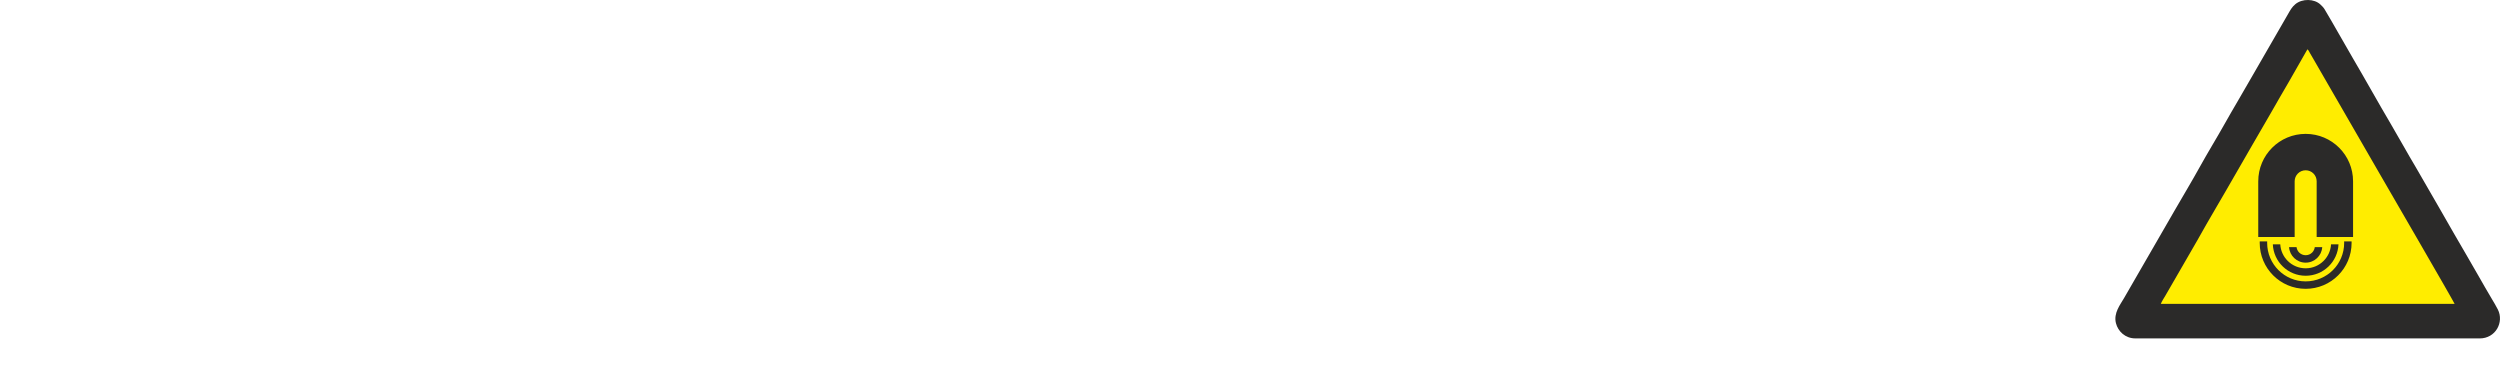 <?xml version="1.0" encoding="UTF-8"?>
<!DOCTYPE svg PUBLIC "-//W3C//DTD SVG 1.1//EN" "http://www.w3.org/Graphics/SVG/1.1/DTD/svg11.dtd">
<!-- Creator: Corel DESIGNER -->
<svg xmlns="http://www.w3.org/2000/svg" xml:space="preserve" width="65mm" height="10mm" version="1.1" style="shape-rendering:geometricPrecision; text-rendering:geometricPrecision; image-rendering:optimizeQuality; fill-rule:evenodd; clip-rule:evenodd"
viewBox="0 0 3898.61 599.79"
 xmlns:xlink="http://www.w3.org/1999/xlink"
 xmlns:xodm="http://www.corel.com/coreldraw/odm/2003">
 <defs>
  <style type="text/css">
   <![CDATA[
    .str0 {stroke:#2B2A29;stroke-width:4.57;stroke-miterlimit:22.926}
    .fil0 {fill:none}
    .fil1 {fill:#2B2A29}
    .fil2 {fill:#FFED00}
   ]]>
  </style>
 </defs>
 <g id="Ebene_x0020_1">
  <rect class="fil0" x="0" y="-0" width="3898.61" height="599.79"/>
  <g id="_1800256270736">
   <path class="fil1" d="M3329.87 527.75l537.11 0c24.83,0 38.22,-25.27 28.34,-44.99 -2.8,-5.59 -6.57,-11.77 -9.82,-17.24 -13.57,-22.79 -25.94,-45.36 -39.39,-68.15 -13.36,-22.64 -26.32,-45.49 -39.35,-68.21l-39.36 -68.2c-13.5,-22.52 -25.77,-45.09 -39.15,-67.75 -19.96,-33.82 -39.14,-68.45 -58.9,-102.11 -14.71,-25.04 -29.54,-51.99 -44.34,-76.74 -1.7,-2.84 -3.99,-4.98 -6.32,-7.2 -9.72,-9.27 -28.43,-9.6 -39.22,-0.62 -5.28,4.4 -7.72,8.97 -11.48,15.56l-58.92 102.07c-12.85,22.71 -26.64,45.42 -39.38,68.18 -12.78,22.83 -26.73,45.32 -39.36,68.2 -11.74,21.27 -26.58,45.96 -39.15,67.75l-78.73 136.38c-5.9,10.42 -16.75,23.39 -12.78,39.23 3.2,12.8 14.57,23.82 30.19,23.82z"/>
   <path class="fil2" d="M3369.63 473.91l458.24 0c-2.11,-5.09 -105.29,-182.78 -114.53,-198.82l-107.27 -185.77c-1.07,-1.85 -2.52,-4.23 -3.55,-6.1 -1.36,-2.45 -2.29,-4.78 -4.23,-6.35l-28.31 49.64c-9.81,16.61 -19.07,32.88 -28.53,49.37 -19.04,33.19 -38.42,65.9 -57.33,99.17 -18.57,32.66 -39.25,66.85 -57.24,99.28l-42.91 74.29c-2.36,3.99 -4.67,8.3 -7.08,12.24 -2.03,3.33 -5.87,9.46 -7.26,13.05z"/>
   <path class="fil1 str0" d="M3667.2 282.71c0,-39.59 -32.06,-71.65 -71.64,-71.65 -39.59,0 -71.65,32.06 -71.65,71.65l-0.01 84.56 52.21 0 0 -84.56c0,-10.74 8.7,-19.45 19.45,-19.45 10.74,0 19.44,8.7 19.44,19.45l-0.01 84.56 52.21 0 0 -84.56z"/>
   <path class="fil1" d="M3655.59 378.77l-0.04 -2.33 11.6 0 0.05 2.33c0,39.57 -32.08,71.64 -71.64,71.64 -39.57,0 -71.65,-32.08 -71.65,-71.64l0.05 -2.33 11.6 0 -0.04 2.33c0,16.58 6.72,31.6 17.59,42.46 10.86,10.86 25.87,17.58 42.46,17.58 16.59,0 31.62,-6.72 42.48,-17.56 10.84,-10.86 17.56,-25.89 17.56,-42.48z"/>
   <path class="fil1" d="M3555.97 381.07c0.58,10.03 4.88,19.08 11.55,25.74 7.14,7.17 17.07,11.61 28.04,11.61 10.95,0 20.87,-4.44 28.03,-11.61 6.66,-6.66 10.98,-15.71 11.55,-25.74l11.62 0c-1.2,27.24 -23.67,48.95 -51.2,48.95 -27.54,0 -50,-21.72 -51.2,-48.95l11.61 0z"/>
   <path class="fil1" d="M3581.34 385.41c0.4,3.26 1.9,6.18 4.09,8.39 2.59,2.59 6.17,4.19 10.12,4.19 3.97,0 7.57,-1.6 10.15,-4.17 2.18,-2.2 3.67,-5.12 4.06,-8.4l11.65 0c-0.9,13.5 -12.13,24.18 -25.86,24.18 -13.73,0 -24.96,-10.68 -25.86,-24.18l11.65 0z"/>
  </g>
 </g>
</svg>
